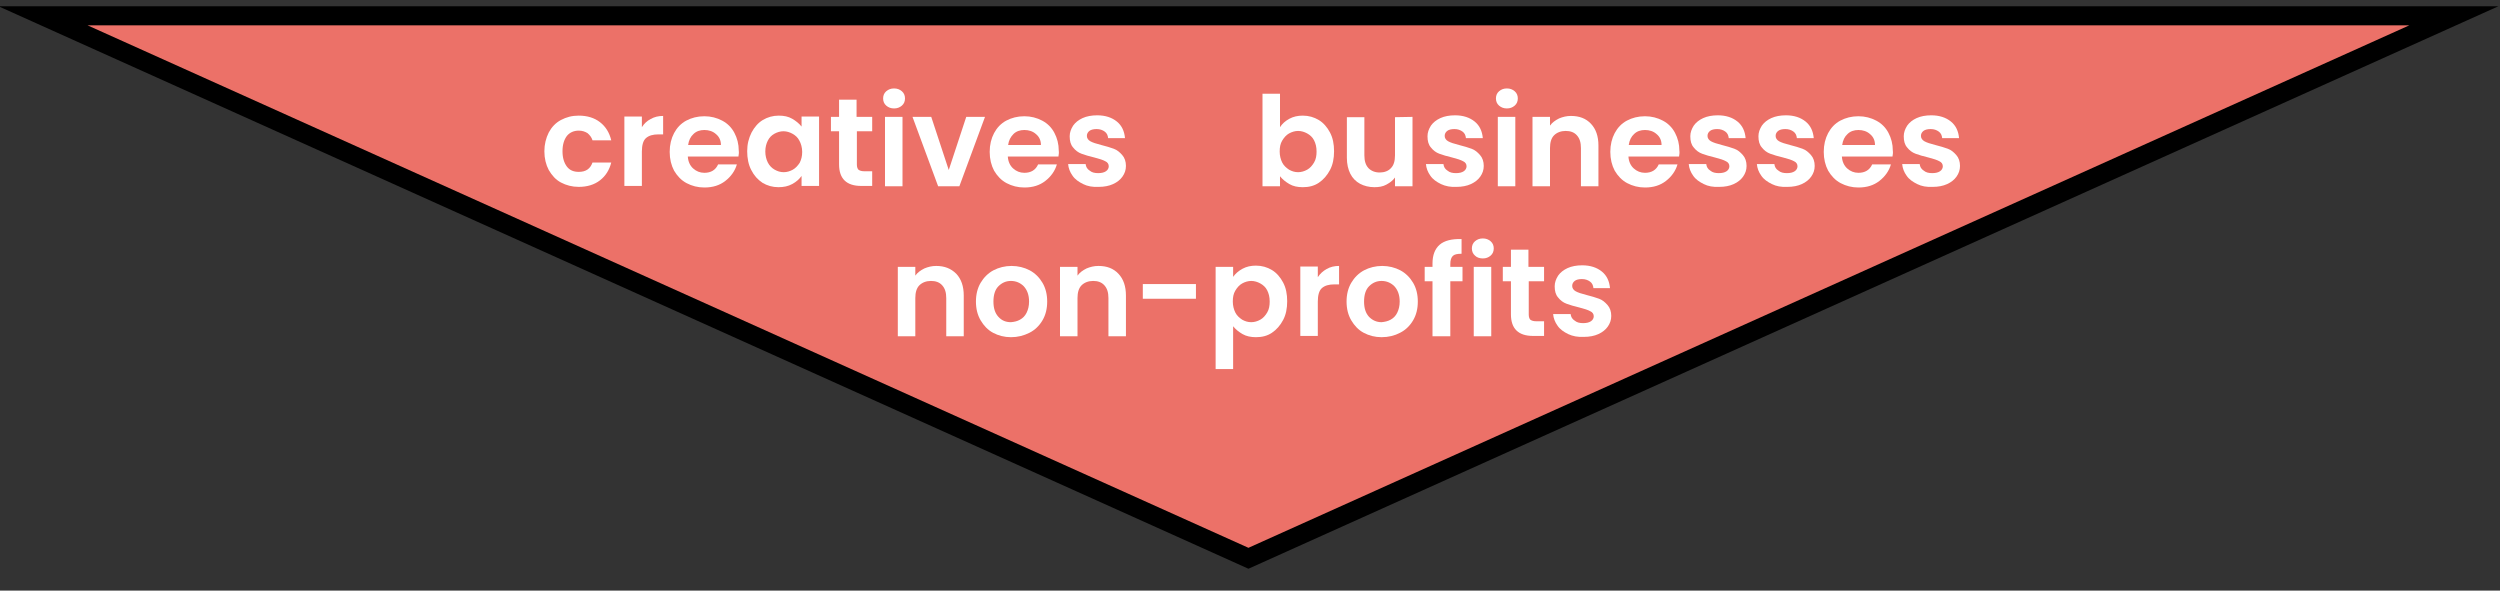 <?xml version="1.0" encoding="utf-8"?>
<!-- Generator: Adobe Illustrator 25.0.0, SVG Export Plug-In . SVG Version: 6.00 Build 0)  -->
<svg version="1.1" id="Layer_1" xmlns="http://www.w3.org/2000/svg" xmlns:xlink="http://www.w3.org/1999/xlink" x="0px" y="0px"
	 viewBox="0 0 800 189" style="enable-background:new 0 0 800 189;" xml:space="preserve">
<rect x="0" y="0" width="800" height="189" fill="#333333" stroke="none"/>
<style type="text/css">
	.st0{fill:#EC7168;}
	.st1{fill:#FFFFFF;}
</style>
<g>
	<polygon class="st0" points="13.8,5.1 785.3,5.1 399.5,178.6 	"/>
	<path d="M771,8.1L399.5,175.3L28,8.1H771 M799.5,2h-800l400,180L799.5,2L799.5,2z"/>
</g>
<g>
	<path class="st1" d="M175.6,42.4c0.9-1.7,2.2-3.1,3.9-4s3.5-1.4,5.7-1.4c2.7,0,5,0.7,6.8,2.1s3,3.3,3.6,5.8h-6
		c-0.3-1-0.9-1.7-1.6-2.3c-0.8-0.5-1.7-0.8-2.8-0.8c-1.6,0-2.9,0.6-3.8,1.7c-0.9,1.2-1.4,2.8-1.4,4.9s0.5,3.7,1.4,4.9
		c0.9,1.2,2.2,1.7,3.8,1.7c2.3,0,3.7-1,4.4-3h6c-0.6,2.4-1.8,4.3-3.6,5.7c-1.8,1.4-4.1,2.1-6.8,2.1c-2.1,0-4-0.5-5.7-1.4
		s-2.9-2.3-3.9-4c-0.9-1.7-1.4-3.7-1.4-6C174.2,46.2,174.7,44.2,175.6,42.4z"/>
	<path class="st1" d="M208.2,38.1c1.2-0.7,2.5-1,4-1V43h-1.5c-1.8,0-3.1,0.4-4,1.2c-0.9,0.8-1.3,2.3-1.3,4.3v11h-5.6V37.3h5.6v3.4
		C206.1,39.6,207,38.7,208.2,38.1z"/>
	<path class="st1" d="M236.3,50.1h-16.2c0.1,1.6,0.7,2.9,1.7,3.8s2.2,1.4,3.6,1.4c2.1,0,3.6-0.9,4.4-2.7h6c-0.6,2.1-1.9,3.9-3.7,5.3
		s-4,2.1-6.7,2.1c-2.1,0-4-0.5-5.7-1.4s-3-2.3-4-4c-0.9-1.7-1.4-3.7-1.4-6s0.5-4.3,1.4-6s2.2-3.1,3.9-4s3.6-1.4,5.8-1.4
		c2.1,0,4,0.5,5.7,1.4s3,2.2,3.9,3.9c0.9,1.7,1.4,3.6,1.4,5.7C236.5,48.8,236.4,49.5,236.3,50.1z M230.7,46.4c0-1.4-0.5-2.6-1.6-3.5
		c-1-0.9-2.3-1.3-3.7-1.3s-2.6,0.4-3.5,1.3c-0.9,0.8-1.5,2-1.7,3.5H230.7z"/>
	<path class="st1" d="M240.5,42.4c0.9-1.7,2.1-3.1,3.6-4s3.2-1.4,5.1-1.4c1.7,0,3.1,0.3,4.3,1s2.2,1.5,3,2.5v-3.2h5.6v22.2h-5.6
		v-3.2c-0.7,1-1.7,1.9-3,2.6s-2.7,1-4.4,1c-1.9,0-3.6-0.5-5.1-1.4c-1.5-1-2.7-2.3-3.6-4.1c-0.9-1.7-1.3-3.8-1.3-6
		C239.1,46.1,239.6,44.2,240.5,42.4z M255.8,45c-0.5-1-1.3-1.7-2.2-2.2s-1.9-0.8-2.9-0.8s-2,0.3-2.9,0.8s-1.6,1.2-2.1,2.2
		s-0.8,2.1-0.8,3.5c0,1.3,0.3,2.5,0.8,3.5s1.3,1.8,2.2,2.3s1.8,0.8,2.9,0.8c1,0,2-0.3,2.9-0.8s1.6-1.3,2.2-2.2
		c0.5-1,0.8-2.1,0.8-3.5S256.3,45.9,255.8,45z"/>
	<path class="st1" d="M274.2,42v10.7c0,0.7,0.2,1.3,0.5,1.6c0.4,0.3,1,0.5,1.8,0.5h2.6v4.7h-3.5c-4.7,0-7.1-2.3-7.1-6.9V42h-2.6
		v-4.6h2.6v-5.5h5.6v5.5h5V42H274.2z"/>
	<path class="st1" d="M283.6,33.8c-0.7-0.6-1-1.4-1-2.3s0.3-1.7,1-2.3c0.7-0.6,1.5-0.9,2.5-0.9s1.8,0.3,2.5,0.9s1,1.4,1,2.3
		s-0.3,1.7-1,2.3c-0.7,0.6-1.5,0.9-2.5,0.9C285.1,34.7,284.3,34.4,283.6,33.8z M288.8,37.4v22.2h-5.6V37.4H288.8z"/>
	<path class="st1" d="M303.6,54.4l5.6-17h6L307,59.6h-6.8L292,37.4h6L303.6,54.4z"/>
	<path class="st1" d="M338.7,50.1h-16.2c0.1,1.6,0.7,2.9,1.7,3.8s2.2,1.4,3.6,1.4c2.1,0,3.6-0.9,4.4-2.7h6c-0.6,2.1-1.9,3.9-3.7,5.3
		c-1.8,1.4-4,2.1-6.7,2.1c-2.1,0-4-0.5-5.7-1.4s-3-2.3-4-4c-0.9-1.7-1.4-3.7-1.4-6s0.5-4.3,1.4-6s2.2-3.1,3.9-4
		c1.7-0.9,3.6-1.4,5.8-1.4c2.1,0,4,0.5,5.7,1.4s3,2.2,3.9,3.9c0.9,1.7,1.4,3.6,1.4,5.7C338.9,48.8,338.8,49.5,338.7,50.1z
		 M333.1,46.4c0-1.4-0.5-2.6-1.6-3.5c-1-0.9-2.3-1.3-3.7-1.3c-1.4,0-2.6,0.4-3.5,1.3s-1.5,2-1.7,3.5H333.1z"/>
	<path class="st1" d="M346.6,58.9c-1.4-0.7-2.6-1.5-3.4-2.7c-0.8-1.1-1.3-2.4-1.4-3.7h5.6c0.1,0.9,0.5,1.6,1.3,2.1
		c0.7,0.6,1.6,0.8,2.7,0.8s1.9-0.2,2.5-0.6s0.9-1,0.9-1.6c0-0.7-0.4-1.3-1.1-1.6c-0.7-0.4-1.9-0.8-3.5-1.2c-1.7-0.4-3-0.8-4.1-1.2
		c-1.1-0.4-2-1.1-2.7-2c-0.8-0.9-1.1-2.1-1.1-3.6c0-1.2,0.4-2.3,1.1-3.4c0.7-1,1.7-1.8,3-2.4s2.9-0.9,4.7-0.9c2.6,0,4.7,0.7,6.3,2
		c1.6,1.3,2.4,3.1,2.6,5.3h-5.4c-0.1-0.9-0.4-1.6-1.1-2.1s-1.5-0.8-2.6-0.8c-1,0-1.8,0.2-2.3,0.6s-0.8,0.9-0.8,1.6s0.4,1.3,1.1,1.7
		c0.7,0.4,1.9,0.8,3.5,1.2c1.6,0.4,2.9,0.8,4,1.2s1.9,1.1,2.7,2c0.8,0.9,1.2,2.1,1.2,3.5c0,1.3-0.4,2.4-1.1,3.4s-1.7,1.8-3,2.4
		s-2.9,0.9-4.6,0.9C349.6,59.9,348,59.6,346.6,58.9z"/>
	<path class="st1" d="M412.6,38c1.3-0.7,2.7-1,4.3-1c1.9,0,3.6,0.5,5.1,1.4s2.7,2.3,3.6,4s1.3,3.7,1.3,6s-0.4,4.3-1.3,6
		s-2.1,3.1-3.6,4.1s-3.2,1.4-5.1,1.4c-1.7,0-3.1-0.3-4.3-1s-2.2-1.5-3-2.5v3.2H404V30h5.6v10.7C410.3,39.6,411.3,38.7,412.6,38z
		 M420.5,44.9c-0.5-1-1.3-1.7-2.2-2.2s-1.9-0.8-2.9-0.8s-2,0.3-2.9,0.8s-1.6,1.3-2.2,2.3s-0.8,2.1-0.8,3.5c0,1.3,0.3,2.5,0.8,3.5
		s1.3,1.7,2.2,2.3c0.9,0.5,1.8,0.8,2.9,0.8c1,0,2-0.3,2.9-0.8s1.6-1.3,2.2-2.3s0.8-2.2,0.8-3.5C421.3,47,421,45.9,420.5,44.9z"/>
	<path class="st1" d="M452,37.4v22.2h-5.6v-2.8c-0.7,1-1.7,1.7-2.8,2.3s-2.4,0.8-3.8,0.8c-1.7,0-3.3-0.4-4.6-1.1
		c-1.3-0.7-2.4-1.8-3.1-3.2s-1.1-3.1-1.1-5.1v-13h5.6v12.2c0,1.8,0.4,3.1,1.3,4.1c0.9,0.9,2.1,1.4,3.6,1.4s2.8-0.5,3.6-1.4
		c0.9-0.9,1.3-2.3,1.3-4.1V37.5L452,37.4L452,37.4z"/>
	<path class="st1" d="M461.1,58.9c-1.4-0.7-2.6-1.5-3.4-2.7c-0.8-1.1-1.3-2.4-1.4-3.7h5.6c0.1,0.9,0.5,1.6,1.3,2.1
		c0.7,0.6,1.6,0.8,2.7,0.8s1.9-0.2,2.5-0.6s0.9-1,0.9-1.6c0-0.7-0.4-1.3-1.1-1.6c-0.7-0.4-1.9-0.8-3.5-1.2c-1.7-0.4-3-0.8-4.1-1.2
		c-1.1-0.4-2-1.1-2.7-2c-0.8-0.9-1.1-2.1-1.1-3.6c0-1.2,0.4-2.3,1.1-3.4c0.7-1,1.7-1.8,3-2.4s2.9-0.9,4.7-0.9c2.6,0,4.7,0.7,6.3,2
		c1.6,1.3,2.4,3.1,2.6,5.3h-5.4c-0.1-0.9-0.4-1.6-1.1-2.1s-1.5-0.8-2.6-0.8c-1,0-1.8,0.2-2.3,0.6s-0.8,0.9-0.8,1.6s0.4,1.3,1.1,1.7
		c0.7,0.4,1.9,0.8,3.5,1.2c1.6,0.4,2.9,0.8,4,1.2s1.9,1.1,2.7,2c0.8,0.9,1.2,2.1,1.2,3.5c0,1.3-0.4,2.4-1.1,3.4s-1.7,1.8-3,2.4
		s-2.9,0.9-4.6,0.9C464.2,59.9,462.6,59.6,461.1,58.9z"/>
	<path class="st1" d="M479.7,33.8c-0.7-0.6-1-1.4-1-2.3s0.3-1.7,1-2.3c0.7-0.6,1.5-0.9,2.5-0.9s1.8,0.3,2.5,0.9s1,1.4,1,2.3
		s-0.3,1.7-1,2.3c-0.7,0.6-1.5,0.9-2.5,0.9S480.4,34.4,479.7,33.8z M484.9,37.4v22.2h-5.6V37.4H484.9z"/>
	<path class="st1" d="M509.1,39.6c1.6,1.7,2.4,4,2.4,7v13h-5.6V47.4c0-1.8-0.4-3.1-1.3-4.1s-2.1-1.4-3.6-1.4s-2.8,0.5-3.7,1.4
		c-0.9,0.9-1.3,2.3-1.3,4.1v12.2h-5.6V37.4h5.6v2.8c0.7-1,1.7-1.7,2.9-2.3c1.2-0.5,2.4-0.8,3.8-0.8
		C505.4,37.1,507.5,37.9,509.1,39.6z"/>
	<path class="st1" d="M537.3,50.1h-16.2c0.1,1.6,0.7,2.9,1.7,3.8s2.2,1.4,3.6,1.4c2.1,0,3.6-0.9,4.4-2.7h6c-0.6,2.1-1.9,3.9-3.7,5.3
		s-4,2.1-6.7,2.1c-2.1,0-4-0.5-5.7-1.4s-3-2.3-4-4c-0.9-1.7-1.4-3.7-1.4-6s0.5-4.3,1.4-6s2.2-3.1,3.9-4s3.6-1.4,5.8-1.4
		c2.1,0,4,0.5,5.7,1.4s3,2.2,3.9,3.9c0.9,1.7,1.4,3.6,1.4,5.7C537.5,48.8,537.4,49.5,537.3,50.1z M531.7,46.4c0-1.4-0.5-2.6-1.6-3.5
		c-1-0.9-2.3-1.3-3.7-1.3s-2.6,0.4-3.5,1.3c-0.9,0.8-1.5,2-1.7,3.5H531.7z"/>
	<path class="st1" d="M545.2,58.9c-1.4-0.7-2.6-1.5-3.4-2.7c-0.8-1.1-1.3-2.4-1.4-3.7h5.6c0.1,0.9,0.5,1.6,1.3,2.1
		c0.7,0.6,1.6,0.8,2.7,0.8c1.1,0,1.9-0.2,2.5-0.6s0.9-1,0.9-1.6c0-0.7-0.4-1.3-1.1-1.6c-0.7-0.4-1.9-0.8-3.5-1.2
		c-1.7-0.4-3-0.8-4.1-1.2c-1.1-0.4-2-1.1-2.7-2c-0.8-0.9-1.1-2.1-1.1-3.6c0-1.2,0.4-2.3,1.1-3.4c0.7-1,1.7-1.8,3-2.4
		s2.9-0.9,4.7-0.9c2.6,0,4.7,0.7,6.3,2s2.4,3.1,2.6,5.3h-5.4c-0.1-0.9-0.4-1.6-1.1-2.1c-0.7-0.5-1.5-0.8-2.6-0.8
		c-1,0-1.8,0.2-2.3,0.6s-0.8,0.9-0.8,1.6s0.4,1.3,1.1,1.7c0.7,0.4,1.9,0.8,3.5,1.2c1.6,0.4,2.9,0.8,4,1.2s1.9,1.1,2.7,2
		s1.2,2.1,1.2,3.5c0,1.3-0.4,2.4-1.1,3.4c-0.7,1-1.7,1.8-3,2.4s-2.9,0.9-4.6,0.9C548.2,59.9,546.6,59.6,545.2,58.9z"/>
	<path class="st1" d="M567,58.9c-1.4-0.7-2.6-1.5-3.4-2.7c-0.8-1.1-1.3-2.4-1.4-3.7h5.6c0.1,0.9,0.5,1.6,1.3,2.1
		c0.7,0.6,1.6,0.8,2.7,0.8c1.1,0,1.9-0.2,2.5-0.6s0.9-1,0.9-1.6c0-0.7-0.4-1.3-1.1-1.6c-0.7-0.4-1.9-0.8-3.5-1.2
		c-1.7-0.4-3-0.8-4.1-1.2c-1.1-0.4-2-1.1-2.7-2c-0.8-0.9-1.1-2.1-1.1-3.6c0-1.2,0.4-2.3,1.1-3.4c0.7-1,1.7-1.8,3-2.4
		s2.9-0.9,4.7-0.9c2.6,0,4.7,0.7,6.3,2s2.4,3.1,2.6,5.3H575c-0.1-0.9-0.4-1.6-1.1-2.1c-0.7-0.5-1.5-0.8-2.6-0.8
		c-1,0-1.8,0.2-2.3,0.6s-0.8,0.9-0.8,1.6s0.4,1.3,1.1,1.7c0.7,0.4,1.9,0.8,3.5,1.2c1.6,0.4,2.9,0.8,4,1.2s1.9,1.1,2.7,2
		s1.2,2.1,1.2,3.5c0,1.3-0.4,2.4-1.1,3.4c-0.7,1-1.7,1.8-3,2.4s-2.9,0.9-4.6,0.9C570,59.9,568.4,59.6,567,58.9z"/>
	<path class="st1" d="M605.6,50.1h-16.2c0.1,1.6,0.7,2.9,1.7,3.8s2.2,1.4,3.6,1.4c2.1,0,3.6-0.9,4.4-2.7h6c-0.6,2.1-1.9,3.9-3.7,5.3
		s-4,2.1-6.7,2.1c-2.1,0-4-0.5-5.7-1.4s-3-2.3-4-4c-0.9-1.7-1.4-3.7-1.4-6s0.5-4.3,1.4-6s2.2-3.1,3.9-4s3.6-1.4,5.8-1.4
		c2.1,0,4,0.5,5.7,1.4s3,2.2,3.9,3.9c0.9,1.7,1.4,3.6,1.4,5.7C605.8,48.8,605.7,49.5,605.6,50.1z M600,46.4c0-1.4-0.5-2.6-1.6-3.5
		c-1-0.9-2.3-1.3-3.7-1.3s-2.6,0.4-3.5,1.3c-0.9,0.8-1.5,2-1.7,3.5H600z"/>
	<path class="st1" d="M613.5,58.9c-1.4-0.7-2.6-1.5-3.4-2.7c-0.8-1.1-1.3-2.4-1.4-3.7h5.6c0.1,0.9,0.5,1.6,1.3,2.1
		c0.7,0.6,1.6,0.8,2.7,0.8c1.1,0,1.9-0.2,2.5-0.6s0.9-1,0.9-1.6c0-0.7-0.4-1.3-1.1-1.6c-0.7-0.4-1.9-0.8-3.5-1.2
		c-1.7-0.4-3-0.8-4.1-1.2c-1.1-0.4-2-1.1-2.7-2c-0.8-0.9-1.1-2.1-1.1-3.6c0-1.2,0.4-2.3,1.1-3.4c0.7-1,1.7-1.8,3-2.4
		s2.9-0.9,4.7-0.9c2.6,0,4.7,0.7,6.3,2s2.4,3.1,2.6,5.3h-5.4c-0.1-0.9-0.4-1.6-1.1-2.1c-0.7-0.5-1.5-0.8-2.6-0.8
		c-1,0-1.8,0.2-2.3,0.6s-0.8,0.9-0.8,1.6s0.4,1.3,1.1,1.7c0.7,0.4,1.9,0.8,3.5,1.2c1.6,0.4,2.9,0.8,4,1.2s1.9,1.1,2.7,2
		s1.2,2.1,1.2,3.5c0,1.3-0.4,2.4-1.1,3.4c-0.7,1-1.7,1.8-3,2.4s-2.9,0.9-4.6,0.9C616.5,59.9,614.9,59.6,613.5,58.9z"/>
	<path class="st1" d="M306,87.6c1.6,1.7,2.4,4,2.4,7v13h-5.6V95.4c0-1.8-0.4-3.1-1.3-4.1s-2.1-1.4-3.6-1.4s-2.8,0.5-3.7,1.4
		c-0.9,0.9-1.3,2.3-1.3,4.1v12.2h-5.6V85.4h5.6v2.8c0.7-1,1.7-1.7,2.9-2.3c1.2-0.5,2.4-0.8,3.8-0.8C302.2,85.1,304.3,85.9,306,87.6z
		"/>
	<path class="st1" d="M317.8,106.5c-1.7-0.9-3-2.3-4-4s-1.5-3.7-1.5-6s0.5-4.3,1.5-6s2.4-3.1,4.1-4s3.7-1.4,5.8-1.4
		c2.1,0,4.1,0.5,5.8,1.4c1.7,0.9,3.1,2.3,4.1,4s1.5,3.7,1.5,6s-0.5,4.3-1.5,6s-2.4,3.1-4.2,4s-3.7,1.4-5.9,1.4
		C321.4,107.9,319.5,107.4,317.8,106.5z M326.4,102.3c0.9-0.5,1.6-1.2,2.1-2.2s0.8-2.2,0.8-3.6c0-2.1-0.6-3.7-1.7-4.9
		c-1.1-1.1-2.5-1.7-4.1-1.7s-2.9,0.6-4,1.7s-1.6,2.8-1.6,4.9s0.5,3.7,1.6,4.9s2.4,1.7,4,1.7C324.6,103,325.5,102.8,326.4,102.3z"/>
	<path class="st1" d="M357.9,87.6c1.6,1.7,2.4,4,2.4,7v13h-5.6V95.4c0-1.8-0.4-3.1-1.3-4.1s-2.1-1.4-3.6-1.4s-2.8,0.5-3.7,1.4
		c-0.9,0.9-1.3,2.3-1.3,4.1v12.2h-5.6V85.4h5.6v2.8c0.7-1,1.7-1.7,2.9-2.3c1.2-0.5,2.4-0.8,3.8-0.8
		C354.2,85.1,356.3,85.9,357.9,87.6z"/>
	<path class="st1" d="M382.7,90.9v4.7h-17v-4.7H382.7z"/>
	<path class="st1" d="M397.6,86c1.3-0.7,2.7-1,4.3-1c1.9,0,3.6,0.5,5.1,1.4s2.7,2.3,3.6,4s1.3,3.7,1.3,6s-0.4,4.3-1.3,6
		s-2.1,3.1-3.6,4.1s-3.2,1.4-5.1,1.4c-1.6,0-3.1-0.3-4.3-1c-1.2-0.7-2.2-1.5-3-2.5v13.7H389V85.4h5.6v3.2
		C395.3,87.6,396.3,86.7,397.6,86z M405.5,92.9c-0.5-1-1.3-1.7-2.2-2.2s-1.9-0.8-2.9-0.8s-2,0.3-2.9,0.8s-1.6,1.3-2.2,2.3
		s-0.8,2.1-0.8,3.5c0,1.3,0.3,2.5,0.8,3.5s1.3,1.7,2.2,2.3c0.9,0.5,1.8,0.8,2.9,0.8c1,0,2-0.3,2.9-0.8s1.6-1.3,2.2-2.3
		s0.8-2.2,0.8-3.5C406.3,95,406,93.9,405.5,92.9z"/>
	<path class="st1" d="M424.5,86.1c1.2-0.7,2.5-1,4-1V91H427c-1.8,0-3.1,0.4-4,1.2c-0.9,0.8-1.3,2.3-1.3,4.3v11h-5.6V85.3h5.6v3.4
		C422.4,87.6,423.4,86.7,424.5,86.1z"/>
	<path class="st1" d="M436.4,106.5c-1.7-0.9-3-2.3-4-4s-1.5-3.7-1.5-6s0.5-4.3,1.5-6s2.4-3.1,4.1-4s3.7-1.4,5.8-1.4s4.1,0.5,5.8,1.4
		s3.1,2.3,4.1,4s1.5,3.7,1.5,6s-0.5,4.3-1.5,6s-2.4,3.1-4.2,4c-1.7,0.9-3.7,1.4-5.9,1.4C440,107.9,438.1,107.4,436.4,106.5z
		 M445,102.3c0.9-0.5,1.6-1.2,2.1-2.2s0.8-2.2,0.8-3.6c0-2.1-0.6-3.7-1.7-4.9c-1.1-1.1-2.5-1.7-4.1-1.7s-2.9,0.6-4,1.7
		s-1.6,2.8-1.6,4.9s0.5,3.7,1.6,4.9c1.1,1.1,2.4,1.7,4,1.7C443.1,103,444.1,102.8,445,102.3z"/>
	<path class="st1" d="M468,90h-3.9v17.6h-5.7V90h-2.5v-4.6h2.5v-1.1c0-2.7,0.8-4.7,2.3-6s3.9-1.9,7-1.8v4.7c-1.4,0-2.3,0.2-2.8,0.7
		s-0.8,1.3-0.8,2.6v0.9h3.9V90z"/>
	<path class="st1" d="M472,81.8c-0.7-0.6-1-1.4-1-2.3s0.3-1.7,1-2.3c0.7-0.6,1.5-0.9,2.5-0.9s1.8,0.3,2.5,0.9s1,1.4,1,2.3
		s-0.3,1.7-1,2.3c-0.7,0.6-1.5,0.9-2.5,0.9S472.6,82.4,472,81.8z M477.2,85.4v22.2h-5.6V85.4H477.2z"/>
	<path class="st1" d="M489.2,90v10.7c0,0.7,0.2,1.3,0.5,1.6c0.4,0.3,1,0.5,1.8,0.5h2.6v4.7h-3.5c-4.7,0-7.1-2.3-7.1-6.9V90h-2.6
		v-4.6h2.6v-5.5h5.6v5.5h5V90H489.2z"/>
	<path class="st1" d="M501.8,106.9c-1.4-0.7-2.6-1.5-3.4-2.7c-0.8-1.1-1.3-2.4-1.4-3.7h5.6c0.1,0.9,0.5,1.6,1.3,2.1
		c0.7,0.6,1.6,0.8,2.7,0.8s1.9-0.2,2.5-0.6s0.9-1,0.9-1.6c0-0.7-0.4-1.3-1.1-1.6c-0.7-0.4-1.9-0.8-3.5-1.2c-1.7-0.4-3-0.8-4.1-1.2
		c-1.1-0.4-2-1.1-2.7-2c-0.8-0.9-1.1-2.1-1.1-3.6c0-1.2,0.4-2.3,1.1-3.4c0.7-1,1.7-1.8,3-2.4s2.9-0.9,4.7-0.9c2.6,0,4.7,0.7,6.3,2
		c1.6,1.3,2.4,3.1,2.6,5.3h-5.3c-0.1-0.9-0.4-1.6-1.1-2.1s-1.5-0.8-2.6-0.8c-1,0-1.8,0.2-2.3,0.6s-0.8,0.9-0.8,1.6s0.4,1.3,1.1,1.7
		c0.7,0.4,1.9,0.8,3.5,1.2c1.6,0.4,2.9,0.8,4,1.2c1.1,0.4,1.9,1.1,2.7,2s1.2,2.1,1.2,3.5c0,1.3-0.4,2.4-1.1,3.4
		c-0.7,1-1.7,1.8-3,2.4c-1.3,0.6-2.9,0.9-4.6,0.9C504.9,107.9,503.3,107.6,501.8,106.9z"/>
</g>
</svg>
